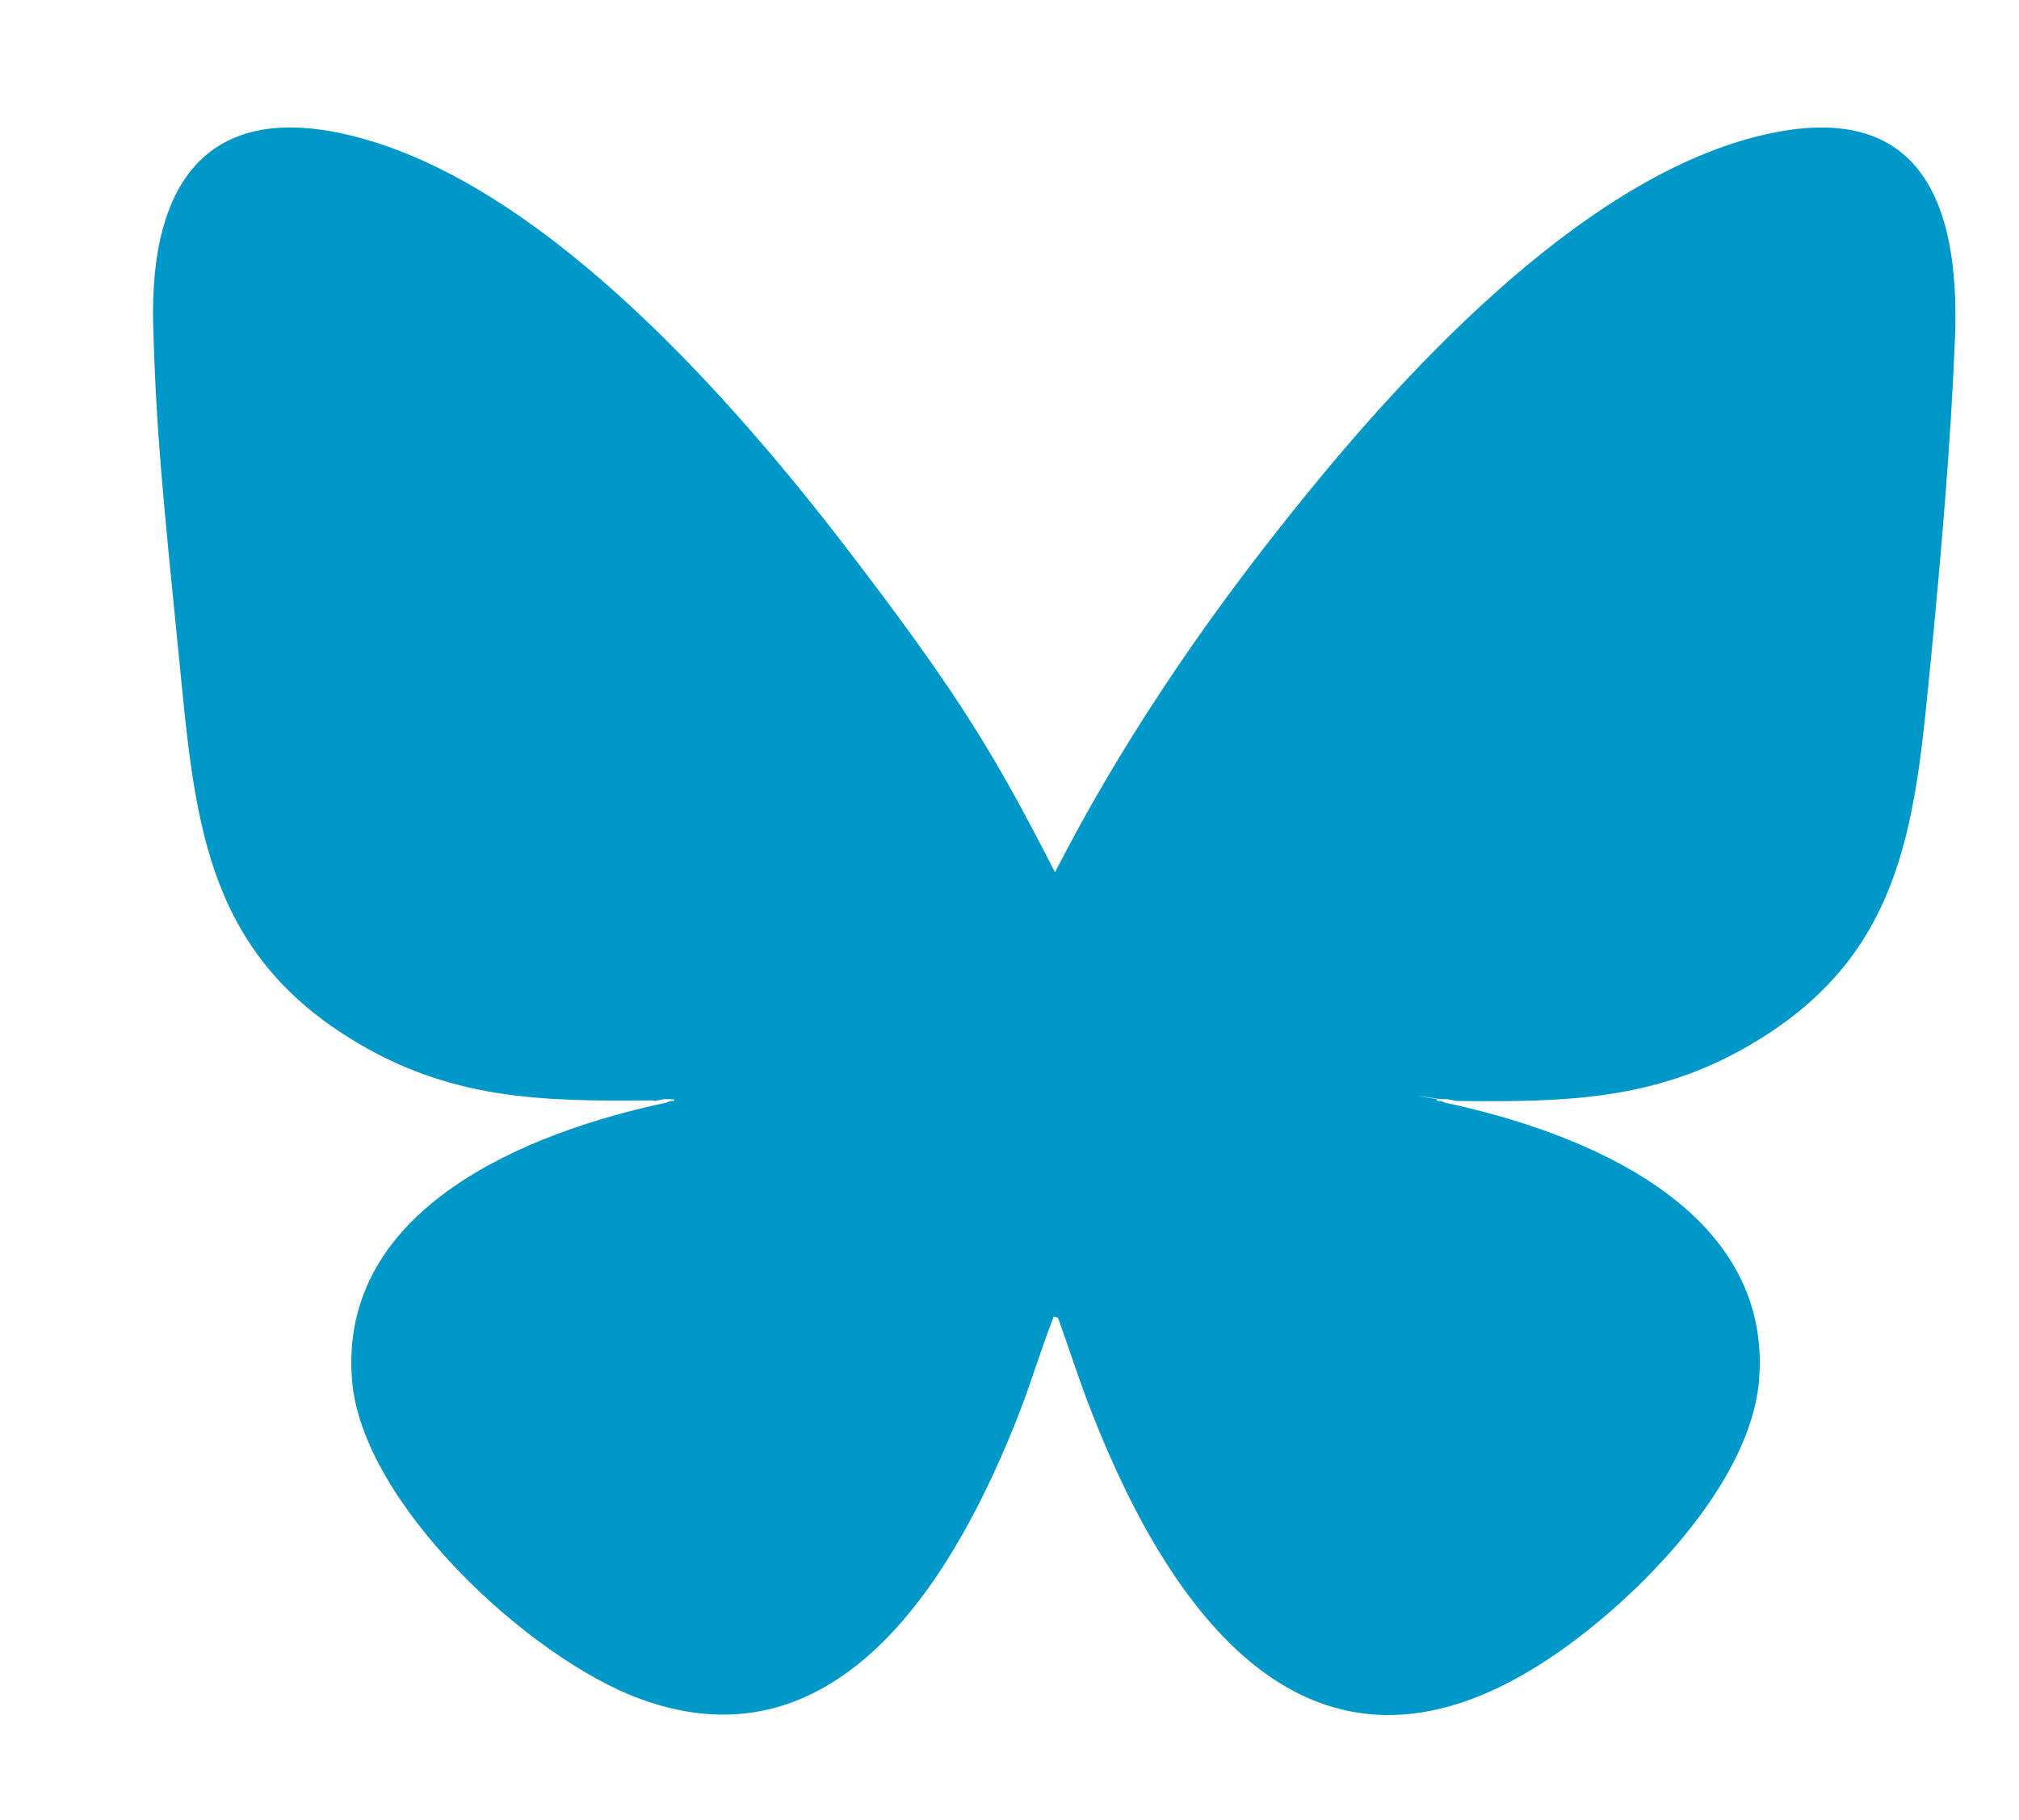 <?xml version="1.0" encoding="UTF-8"?> <svg xmlns="http://www.w3.org/2000/svg" id="Layer_1" width="118.9mm" height="107.2mm" version="1.1" viewBox="0 0 337 304"><defs><style> .st0 { fill: #0098c8; } </style></defs><path class="st0" d="M109,183.8c-18.8.2-34.2-.1-50.7-10.4-24.5-15.2-25.9-37.5-28.5-63.6s-3.8-37.4-4.3-55.3c-.7-24.5,9.5-38.7,35.5-31.2,30.9,8.9,61.3,43.5,80.4,68.4s24.9,34.9,34.7,54c10.7-20.9,24-40.6,38.6-58.9,18.7-23.6,48.5-56.4,78.6-64,26.9-6.8,34,10.4,33.1,33.6-.7,17.7-2.3,35.9-4,53.5-2.6,26.2-4,48.4-28.5,63.6-16.5,10.3-31.9,10.6-50.7,10.4l-1.6-.3c-.4,0-.7,0-1.1,0-4.7-.7-4.9-.7-.6,0v.3c.3,0,.5,0,.6,0l.8.3c23,4.9,54.5,17.5,52.4,46.1-1.3,17.5-20.3,36.6-34,46-39.8,27.4-63.8-5.5-77.4-40.2-2.1-5.3-3.8-10.7-5.7-16l-.7-.2c-2.1,5.3-3.7,10.8-5.8,16.2-10.2,26.1-29.6,60-63.2,47.7-18.5-6.7-46.6-32.7-48.2-53.3-2.3-28.7,29.3-41.4,52.4-46.3l.8-.3c.2,0,.4,0,.5,0,.3-.2.1-.3-.5-.3-.4,0-.7,0-1.1,0l-1.6.3Z"></path></svg> 